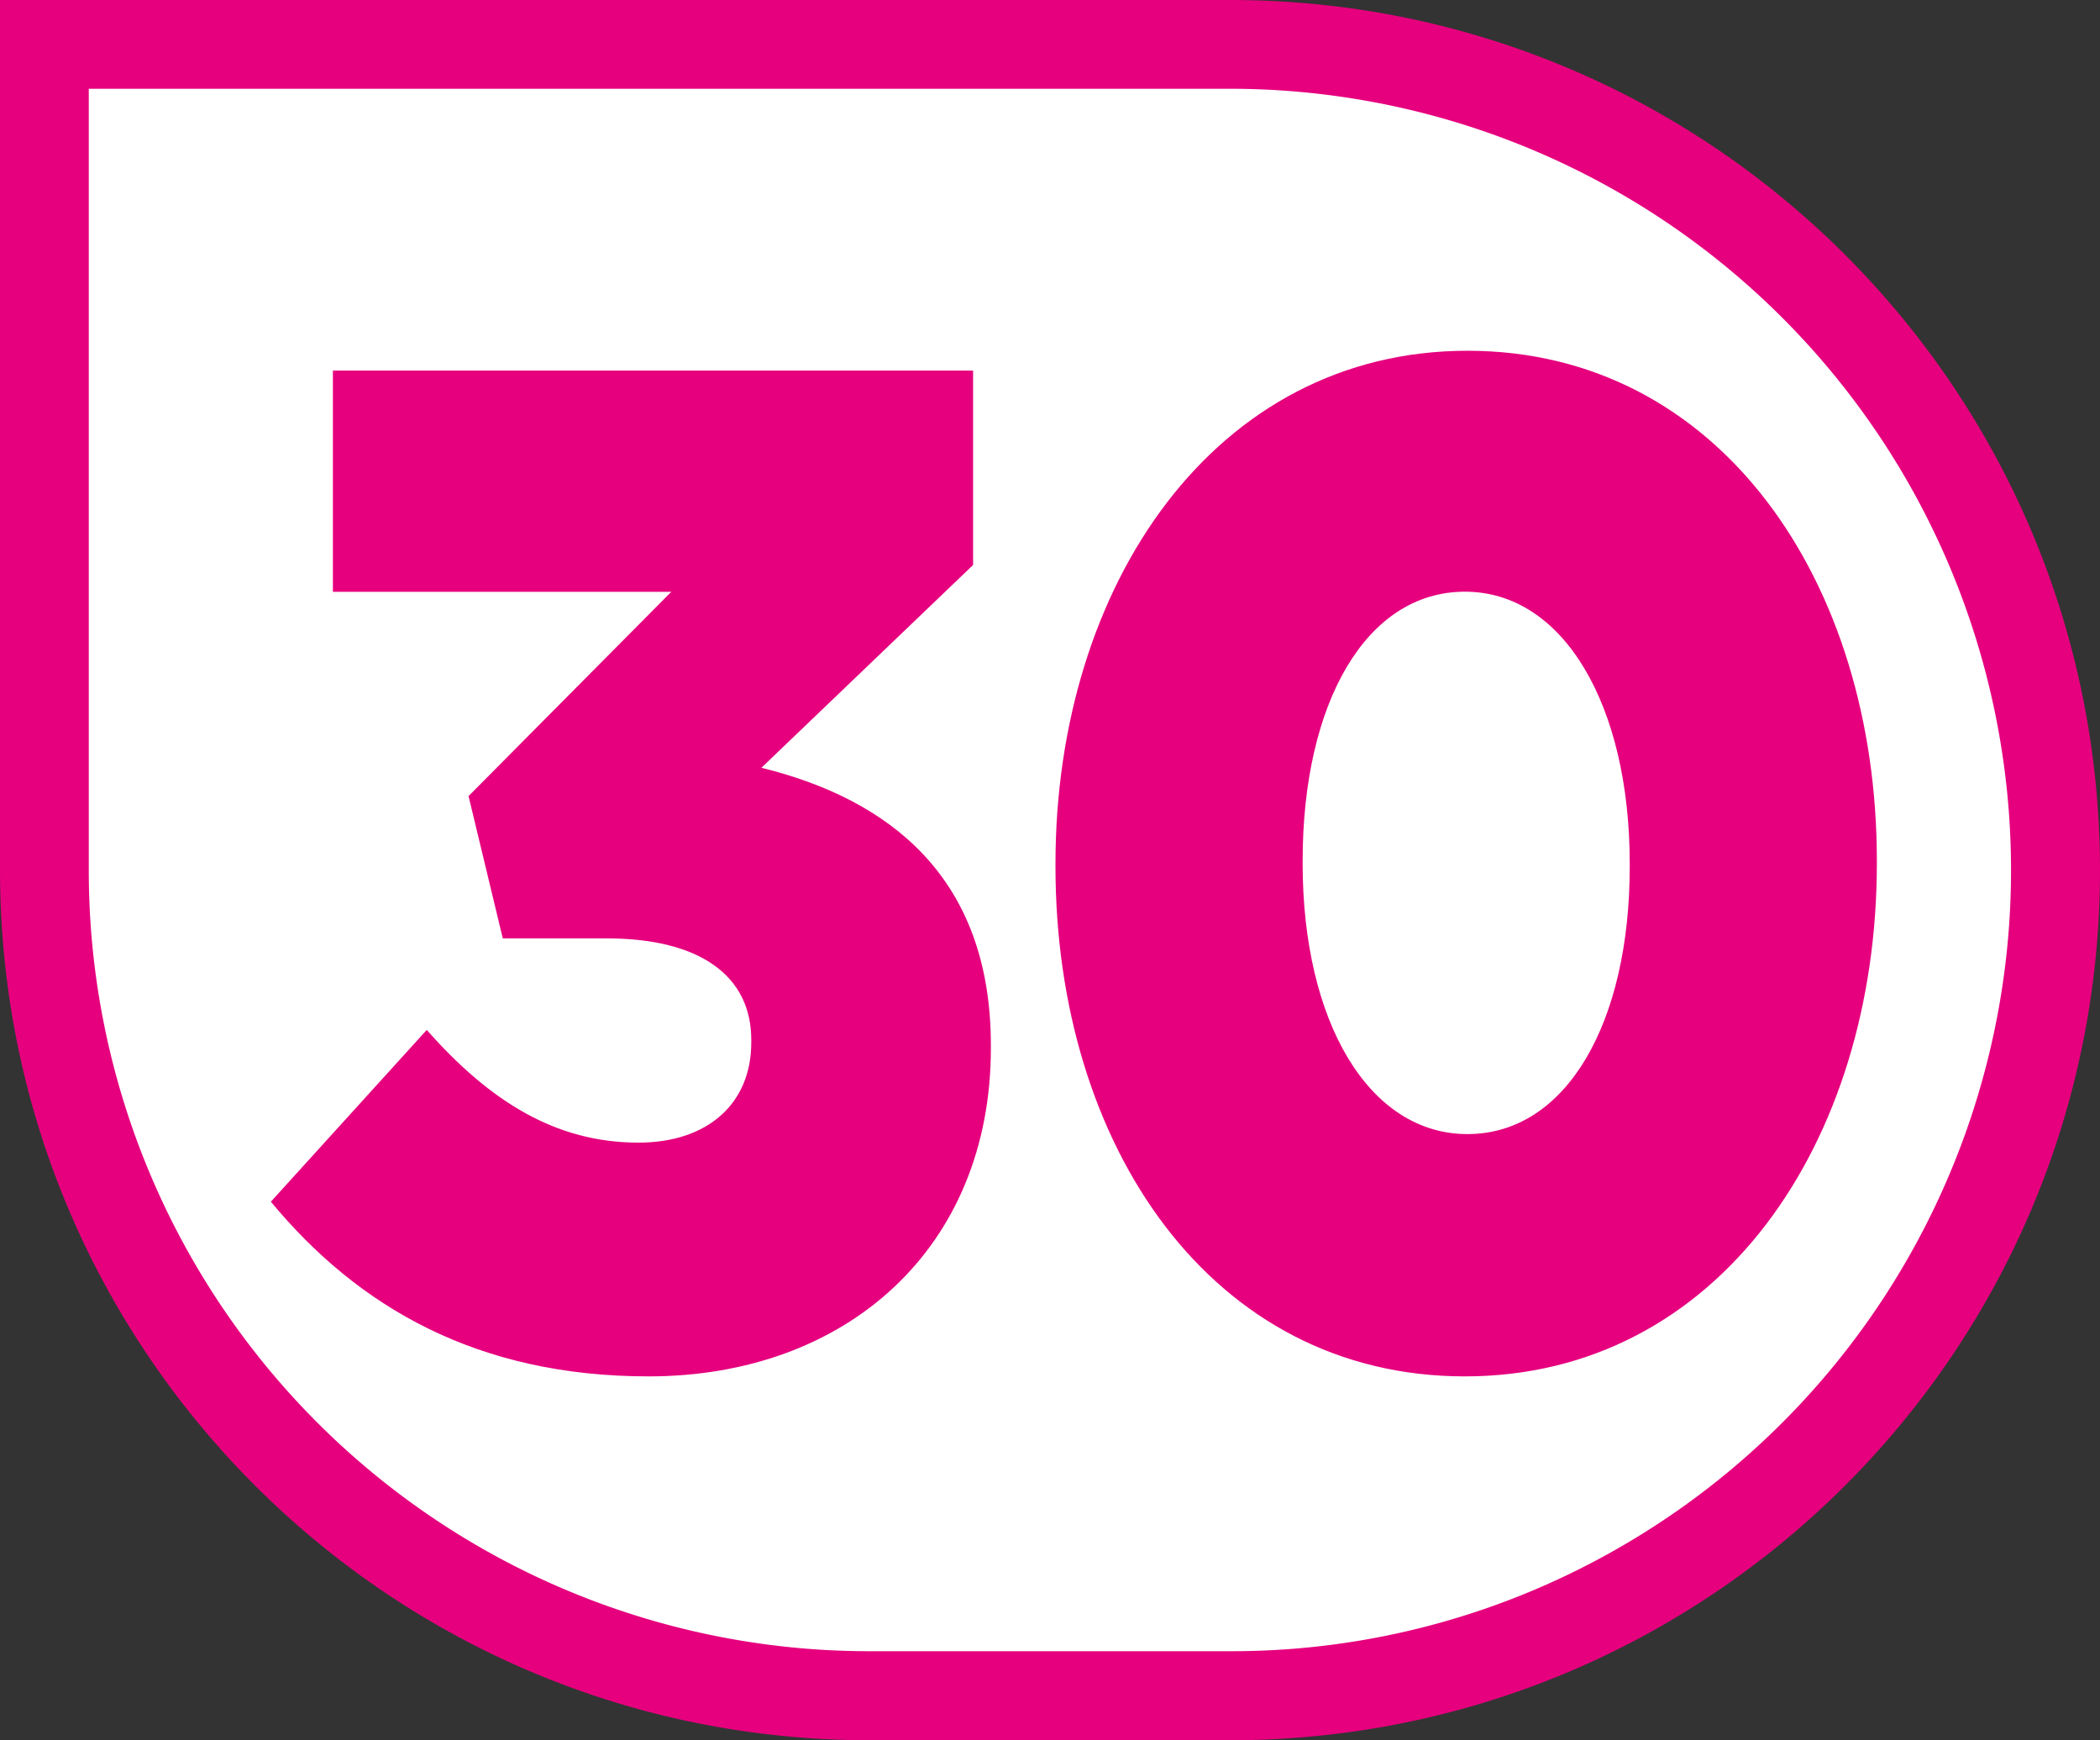 <svg id="Calque_1" data-name="Calque 1" xmlns="http://www.w3.org/2000/svg" viewBox="0 0 538.59 446.18"><rect x="0" y="0" width="538.59" height="446.18" fill="#333333" stroke="none"/><defs><style>.cls-1{fill:#fff;}.cls-2{fill:#e6007e;}</style></defs><path class="cls-1" d="M237.26,445.57c-116.74,0-211.71-95-211.71-211.71V22.15H329.67c116.74,0,211.71,95,211.71,211.71s-95,211.71-211.71,211.71Z" transform="translate(-14.17 -10.77)"/><path class="cls-2" d="M329.67,33.53a200.38,200.38,0,0,1,78,384.91,199.05,199.05,0,0,1-78,15.73H237.26A200.12,200.12,0,0,1,36.94,233.85V33.53H329.68m0-22.76H14.17V233.86C14.17,357.07,114.05,457,237.26,457h92.41c123.21,0,223.09-99.88,223.09-223.09S452.88,10.77,329.67,10.77Z" transform="translate(-14.17 -10.77)"/><path class="cls-2" d="M83.62,318.93l40-44.07c16.26,18.42,33.16,28.9,54.29,28.9,17.88,0,28.94-10.12,28.94-25.65v-.72c0-16.26-13-26-37.06-26H143.12l-8.78-36.49,52-52.38H99.55V105.79H263.74v49.85l-54.29,52c32.51,8,58.85,27.82,58.85,71.17v.72c0,51.3-37.06,84.17-87.78,84.17-43.89,0-74.45-17.7-96.89-44.8Zm201.25-86v-.72c0-71.53,41-131.5,105.66-131.5s105,59.25,105,130.77v.72c0,71.53-40.64,131.5-105.66,131.5S284.87,304.48,284.87,233Zm147.28,0v-.72c0-40.46-16.91-69.72-42.27-69.72s-41.62,28.54-41.62,69v.72c0,40.46,16.91,69.36,42.27,69.36S432.15,273.06,432.15,233Z" transform="translate(-14.17 -10.77)"/></svg>